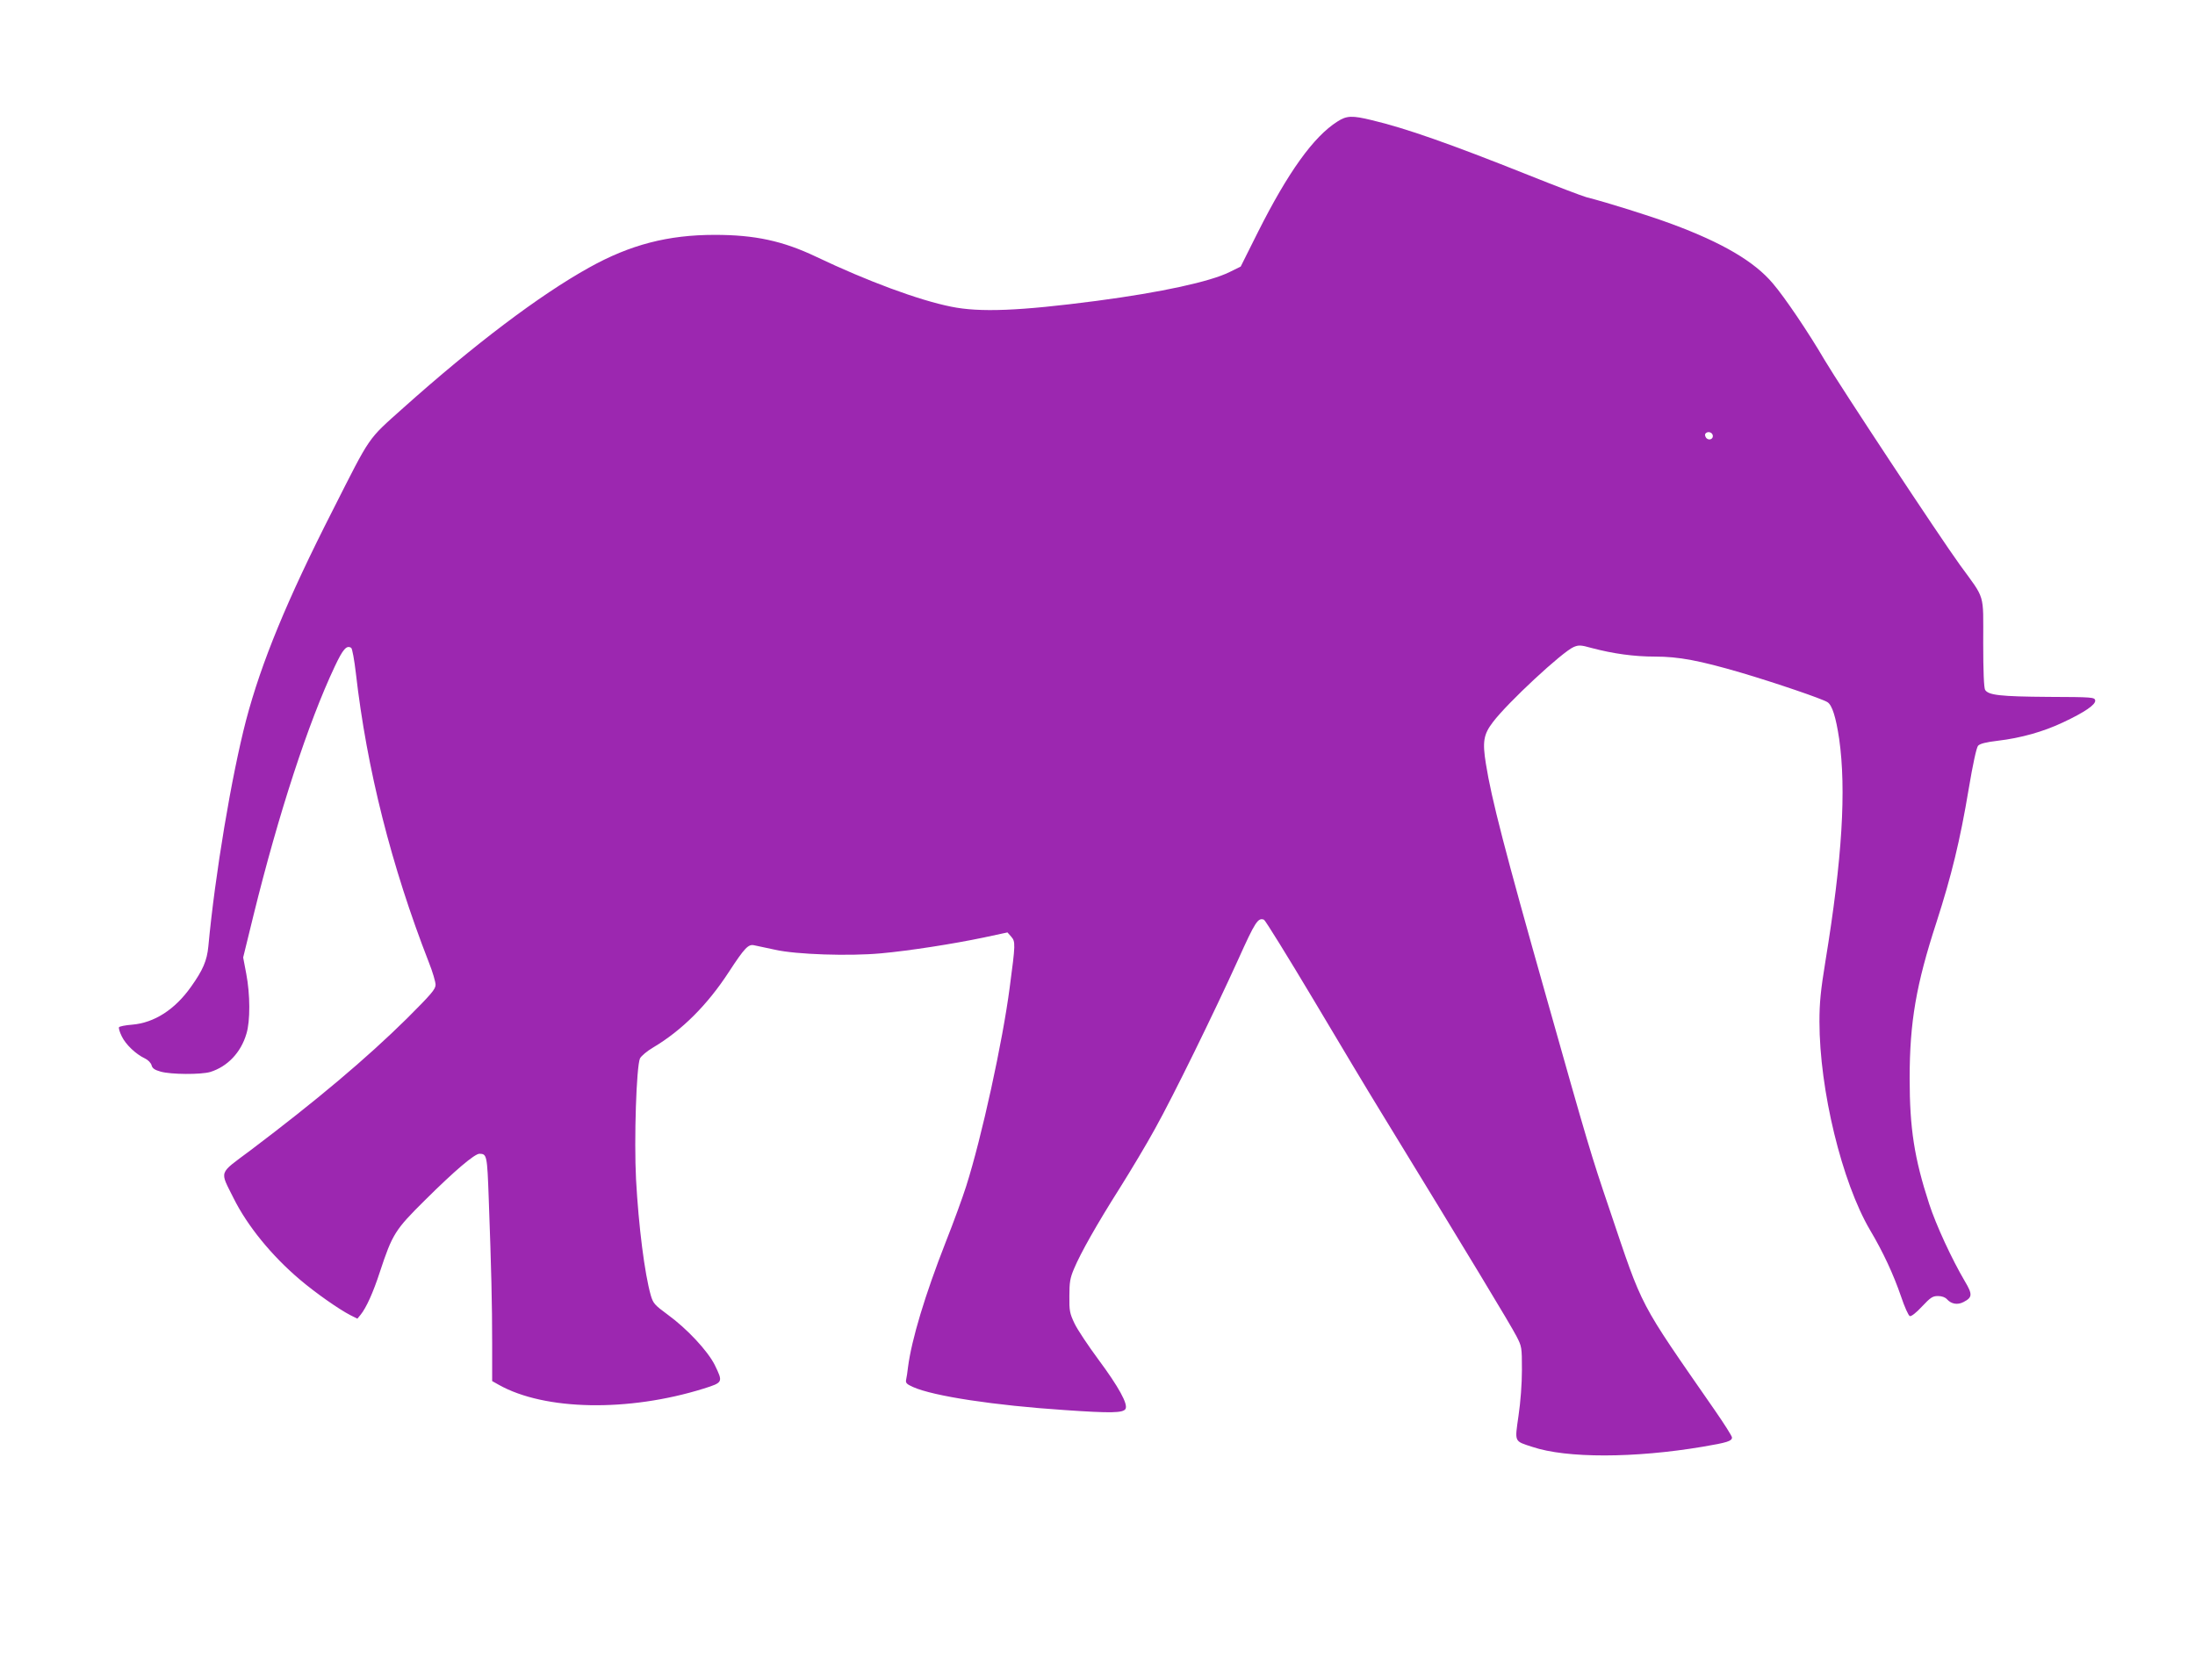<?xml version="1.0" standalone="no"?>
<!DOCTYPE svg PUBLIC "-//W3C//DTD SVG 20010904//EN"
 "http://www.w3.org/TR/2001/REC-SVG-20010904/DTD/svg10.dtd">
<svg version="1.0" xmlns="http://www.w3.org/2000/svg"
 width="1280pt" height="980pt" viewBox="0 0 1280 980"
 preserveAspectRatio="xMidYMid meet">
<g transform="translate(0,980) scale(0.1,-0.1)"
fill="#9c27b0" stroke="none">
<path d="M7799 9091 c-139 -88 -287 -294 -464 -646 l-100 -200 -65 -32 c-113
-56 -397 -118 -775 -168 -451 -59 -681 -68 -848 -34 -190 38 -489 149 -787
291 -195 93 -358 128 -592 128 -272 0 -493 -57 -733 -191 -288 -160 -669 -448
-1084 -819 -211 -189 -186 -153 -410 -595 -268 -526 -417 -889 -506 -1226 -85
-327 -181 -900 -220 -1319 -8 -84 -32 -139 -101 -236 -94 -133 -214 -210 -343
-221 -40 -3 -74 -10 -77 -15 -3 -5 4 -29 16 -53 23 -48 82 -104 135 -129 19
-9 35 -26 39 -40 4 -17 17 -27 53 -37 60 -17 234 -18 289 -2 100 31 179 113
211 223 23 74 22 230 -1 350 l-18 95 60 245 c146 593 320 1126 474 1452 48
102 69 126 96 109 6 -4 18 -69 27 -146 64 -561 207 -1127 426 -1689 22 -55 39
-114 39 -130 0 -26 -24 -54 -167 -197 -236 -233 -528 -479 -915 -771 -186
-139 -177 -114 -96 -277 80 -161 222 -336 389 -477 91 -77 225 -171 293 -206
l40 -20 19 23 c33 41 73 129 112 249 73 221 88 246 264 420 173 172 289 270
317 270 43 -1 45 -7 54 -261 15 -410 20 -614 20 -845 l0 -220 39 -22 c267
-150 755 -159 1194 -22 114 36 114 37 65 138 -41 82 -162 212 -275 294 -76 56
-84 65 -98 112 -36 127 -71 402 -86 677 -12 233 2 658 23 705 7 14 41 43 77
64 168 100 316 248 441 440 92 141 114 164 148 156 15 -3 70 -15 122 -26 123
-28 433 -38 617 -21 166 15 421 55 598 92 l140 30 22 -25 c25 -29 25 -41 -9
-296 -41 -315 -163 -874 -254 -1160 -20 -63 -73 -209 -119 -325 -121 -309
-199 -568 -220 -730 -3 -27 -8 -60 -11 -73 -4 -19 3 -26 41 -43 119 -53 475
-107 882 -134 273 -19 341 -17 356 6 17 27 -40 130 -158 289 -59 80 -122 174
-139 210 -28 59 -31 74 -30 160 0 80 4 105 27 159 39 93 134 261 267 471 64
102 157 257 205 345 107 192 343 674 485 987 100 222 116 247 151 233 8 -4
138 -214 289 -467 151 -254 324 -543 385 -642 531 -868 761 -1249 798 -1320
31 -60 32 -64 32 -196 0 -82 -8 -188 -20 -269 -22 -155 -27 -146 81 -181 199
-67 596 -66 993 1 143 24 171 33 171 54 0 8 -45 79 -99 157 -451 651 -416 583
-615 1173 -108 318 -126 379 -369 1240 -241 851 -320 1157 -352 1359 -21 130
-14 172 41 244 86 114 405 410 471 438 29 12 41 12 105 -6 125 -33 246 -50
369 -50 139 0 259 -23 499 -93 200 -59 479 -154 507 -173 27 -17 49 -87 68
-214 42 -297 18 -698 -80 -1296 -28 -172 -35 -243 -35 -353 0 -398 131 -937
295 -1216 76 -128 136 -257 181 -388 20 -60 43 -111 51 -114 8 -3 37 19 71 56
50 53 62 61 93 61 23 0 42 -7 53 -19 25 -28 62 -34 96 -16 52 27 54 44 8 121
-76 129 -168 328 -208 451 -87 267 -114 441 -114 733 0 328 38 547 156 909 88
273 138 478 188 777 25 150 46 244 55 254 11 12 46 21 114 29 136 16 267 53
381 107 128 60 191 104 188 128 -3 19 -15 20 -273 21 -281 2 -350 10 -369 41
-7 13 -11 107 -11 274 0 295 14 249 -136 455 -120 166 -699 1043 -789 1195
-94 161 -234 368 -302 447 -108 128 -294 237 -588 346 -129 48 -375 125 -500
157 -25 7 -178 65 -340 130 -451 180 -712 272 -910 319 -115 28 -147 27 -201
-8z m2188 -1827 c8 -22 -18 -37 -36 -20 -7 8 -10 19 -7 25 10 16 36 13 43 -5z"/>
</g>
</svg>
